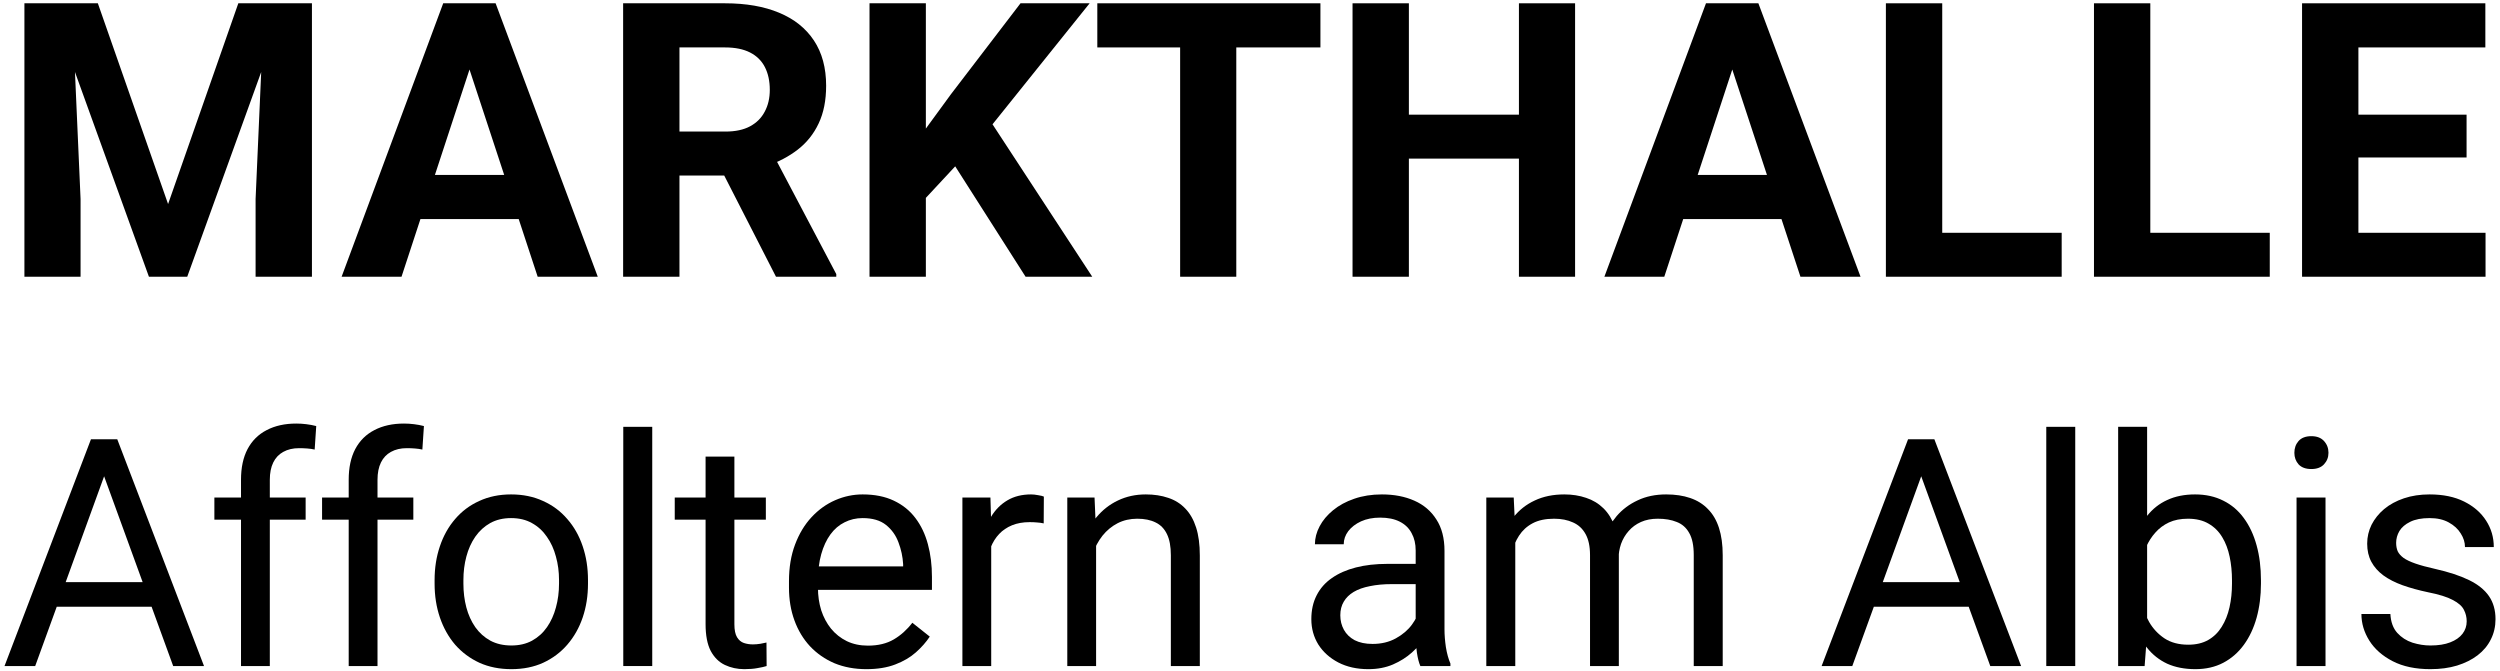 <svg width="533" height="143" viewBox="0 0 533 143" fill="none" xmlns="http://www.w3.org/2000/svg">
<path d="M529.917 49.631V59H498.887V49.631H529.917ZM502.811 0.703V59H490.799V0.703H502.811ZM525.873 24.446V33.575H498.887V24.446H525.873ZM529.877 0.703V10.112H498.887V0.703H529.877Z" fill="black"/>
<path d="M483.912 49.631V59H454.563V49.631H483.912ZM458.447 0.703V59H446.436V0.703H458.447Z" fill="black"/>
<path d="M439.549 49.631V59H410.2V49.631H439.549ZM414.084 0.703V59H402.072V0.703H414.084Z" fill="black"/>
<path d="M370.682 10.673L354.826 59H342.054L363.715 0.703H371.843L370.682 10.673ZM383.854 59L367.959 10.673L366.678 0.703H374.886L396.667 59H383.854ZM383.134 37.299V46.708H352.344V37.299H383.134Z" fill="black"/>
<path d="M327.239 24.446V33.815H296.81V24.446H327.239ZM300.373 0.703V59H288.361V0.703H300.373ZM335.808 0.703V59H323.836V0.703H335.808Z" fill="black"/>
<path d="M263.577 0.703V59H251.605V0.703H263.577ZM281.515 0.703V10.112H233.948V0.703H281.515Z" fill="black"/>
<path d="M197.393 0.703V59H185.381V0.703H197.393ZM232.307 0.703L209.204 29.491L195.871 43.825L193.709 32.454L202.718 20.122L217.572 0.703H232.307ZM218.653 59L201.477 32.054L210.365 24.606L232.867 59H218.653Z" fill="black"/>
<path d="M132.85 0.703H154.591C159.049 0.703 162.879 1.37 166.082 2.705C169.312 4.04 171.794 6.015 173.529 8.631C175.264 11.247 176.132 14.463 176.132 18.28C176.132 21.403 175.598 24.086 174.53 26.328C173.489 28.544 172.008 30.399 170.086 31.894C168.191 33.362 165.962 34.536 163.399 35.417L159.596 37.419H140.697L140.617 28.05H154.671C156.78 28.05 158.528 27.676 159.916 26.929C161.304 26.181 162.345 25.14 163.039 23.806C163.76 22.471 164.12 20.923 164.12 19.161C164.12 17.293 163.773 15.678 163.079 14.316C162.385 12.955 161.331 11.914 159.916 11.193C158.501 10.473 156.726 10.112 154.591 10.112H144.861V59H132.85V0.703ZM165.441 59L152.148 33.015L164.841 32.935L178.294 58.44V59H165.441Z" fill="black"/>
<path d="M101.459 10.673L85.603 59H72.831L94.492 0.703H102.62L101.459 10.673ZM114.632 59L98.736 10.673L97.455 0.703H105.663L127.444 59H114.632ZM113.911 37.299V46.708H83.121V37.299H113.911Z" fill="black"/>
<path d="M10.69 0.703H20.86L35.835 43.505L50.81 0.703H60.98L39.919 59H31.751L10.69 0.703ZM5.205 0.703H15.335L17.177 42.424V59H5.205V0.703ZM56.335 0.703H66.505V59H54.493V42.424L56.335 0.703Z" fill="black"/>
<path d="M525.899 132.471C525.899 131.585 525.7 130.766 525.302 130.014C524.925 129.239 524.14 128.542 522.944 127.922C521.771 127.28 520 126.727 517.632 126.262C515.64 125.841 513.836 125.343 512.22 124.768C510.626 124.192 509.265 123.495 508.136 122.676C507.029 121.857 506.177 120.894 505.579 119.787C504.981 118.68 504.683 117.385 504.683 115.902C504.683 114.486 504.993 113.146 505.612 111.885C506.254 110.623 507.151 109.505 508.302 108.531C509.475 107.557 510.881 106.794 512.519 106.24C514.157 105.687 515.983 105.41 517.997 105.41C520.875 105.41 523.332 105.919 525.368 106.938C527.405 107.956 528.965 109.317 530.05 111.021C531.134 112.704 531.677 114.574 531.677 116.633H525.534C525.534 115.637 525.235 114.674 524.638 113.744C524.062 112.792 523.21 112.007 522.081 111.387C520.974 110.767 519.613 110.457 517.997 110.457C516.293 110.457 514.909 110.723 513.847 111.254C512.806 111.763 512.043 112.416 511.556 113.213C511.091 114.01 510.858 114.851 510.858 115.736C510.858 116.4 510.969 116.998 511.19 117.529C511.434 118.038 511.854 118.514 512.452 118.957C513.05 119.378 513.891 119.776 514.976 120.152C516.06 120.529 517.444 120.905 519.126 121.281C522.07 121.945 524.494 122.742 526.397 123.672C528.301 124.602 529.718 125.742 530.647 127.092C531.577 128.442 532.042 130.08 532.042 132.006C532.042 133.577 531.71 135.016 531.046 136.322C530.404 137.628 529.463 138.757 528.224 139.709C527.006 140.639 525.545 141.369 523.841 141.9C522.159 142.41 520.266 142.664 518.163 142.664C514.998 142.664 512.319 142.1 510.128 140.971C507.937 139.842 506.276 138.381 505.147 136.588C504.019 134.795 503.454 132.902 503.454 130.91H509.63C509.718 132.592 510.205 133.932 511.091 134.928C511.976 135.902 513.061 136.599 514.345 137.02C515.629 137.418 516.901 137.617 518.163 137.617C519.845 137.617 521.251 137.396 522.38 136.953C523.531 136.51 524.405 135.902 525.003 135.127C525.601 134.352 525.899 133.467 525.899 132.471Z" fill="black"/>
<path d="M495.8 106.074V142H489.624V106.074H495.8ZM489.159 96.545C489.159 95.549 489.458 94.708 490.056 94.022C490.675 93.335 491.583 92.992 492.778 92.992C493.951 92.992 494.848 93.335 495.468 94.022C496.11 94.708 496.431 95.549 496.431 96.545C496.431 97.497 496.11 98.316 495.468 99.002C494.848 99.666 493.951 99.998 492.778 99.998C491.583 99.998 490.675 99.666 490.056 99.002C489.458 98.316 489.159 97.497 489.159 96.545Z" fill="black"/>
<path d="M451.589 91H457.765V135.027L457.233 142H451.589V91ZM482.036 123.738V124.436C482.036 127.048 481.726 129.471 481.106 131.707C480.487 133.921 479.579 135.846 478.384 137.484C477.188 139.122 475.728 140.395 474.001 141.303C472.274 142.21 470.293 142.664 468.058 142.664C465.778 142.664 463.774 142.277 462.048 141.502C460.343 140.705 458.905 139.565 457.731 138.082C456.558 136.599 455.618 134.806 454.909 132.703C454.223 130.6 453.747 128.232 453.481 125.598V122.543C453.747 119.887 454.223 117.507 454.909 115.404C455.618 113.301 456.558 111.508 457.731 110.025C458.905 108.52 460.343 107.38 462.048 106.605C463.752 105.809 465.733 105.41 467.991 105.41C470.249 105.41 472.252 105.853 474.001 106.738C475.75 107.602 477.211 108.841 478.384 110.457C479.579 112.073 480.487 114.01 481.106 116.268C481.726 118.503 482.036 120.993 482.036 123.738ZM475.86 124.436V123.738C475.86 121.945 475.694 120.263 475.362 118.691C475.03 117.098 474.499 115.703 473.769 114.508C473.038 113.29 472.075 112.339 470.88 111.652C469.685 110.944 468.213 110.59 466.464 110.59C464.914 110.59 463.564 110.855 462.413 111.387C461.284 111.918 460.321 112.637 459.524 113.545C458.728 114.43 458.075 115.449 457.565 116.6C457.078 117.729 456.713 118.902 456.47 120.119V128.121C456.824 129.671 457.399 131.165 458.196 132.604C459.015 134.02 460.1 135.182 461.45 136.09C462.823 136.997 464.516 137.451 466.53 137.451C468.19 137.451 469.607 137.119 470.78 136.455C471.976 135.769 472.938 134.828 473.669 133.633C474.422 132.438 474.975 131.054 475.329 129.482C475.683 127.911 475.86 126.229 475.86 124.436Z" fill="black"/>
<path d="M442.441 91V142H436.266V91H442.441Z" fill="black"/>
<path d="M410.914 97.939L394.91 142H388.369L406.797 93.656H411.014L410.914 97.939ZM424.328 142L408.291 97.939L408.191 93.656H412.408L430.902 142H424.328ZM423.498 124.104V129.35H396.338V124.104H423.498Z" fill="black"/>
<path d="M323.057 113.213V142H316.881V106.074H322.725L323.057 113.213ZM321.795 122.676L318.939 122.576C318.962 120.119 319.283 117.85 319.902 115.77C320.522 113.667 321.441 111.84 322.658 110.291C323.876 108.742 325.392 107.546 327.207 106.705C329.022 105.842 331.125 105.41 333.516 105.41C335.198 105.41 336.747 105.654 338.164 106.141C339.581 106.605 340.809 107.347 341.85 108.365C342.89 109.383 343.698 110.689 344.273 112.283C344.849 113.877 345.137 115.803 345.137 118.061V142H338.994V118.359C338.994 116.478 338.673 114.973 338.031 113.844C337.411 112.715 336.526 111.896 335.375 111.387C334.224 110.855 332.874 110.59 331.324 110.59C329.509 110.59 327.993 110.911 326.775 111.553C325.558 112.195 324.584 113.08 323.854 114.209C323.123 115.338 322.592 116.633 322.26 118.094C321.95 119.533 321.795 121.06 321.795 122.676ZM345.07 119.289L340.953 120.551C340.975 118.581 341.296 116.688 341.916 114.873C342.558 113.058 343.477 111.442 344.672 110.025C345.889 108.609 347.383 107.491 349.154 106.672C350.925 105.831 352.951 105.41 355.23 105.41C357.156 105.41 358.861 105.665 360.344 106.174C361.849 106.683 363.111 107.469 364.129 108.531C365.169 109.572 365.955 110.911 366.486 112.549C367.018 114.187 367.283 116.135 367.283 118.393V142H361.107V118.326C361.107 116.312 360.786 114.751 360.145 113.645C359.525 112.516 358.639 111.73 357.488 111.287C356.359 110.822 355.009 110.59 353.438 110.59C352.087 110.59 350.892 110.822 349.852 111.287C348.811 111.752 347.937 112.394 347.229 113.213C346.52 114.01 345.978 114.928 345.602 115.969C345.247 117.009 345.07 118.116 345.07 119.289Z" fill="black"/>
<path d="M301.823 135.857V117.363C301.823 115.947 301.535 114.718 300.96 113.678C300.407 112.615 299.565 111.796 298.437 111.221C297.308 110.645 295.913 110.357 294.253 110.357C292.703 110.357 291.342 110.623 290.169 111.154C289.018 111.686 288.11 112.383 287.446 113.246C286.804 114.109 286.483 115.039 286.483 116.035H280.341C280.341 114.751 280.673 113.479 281.337 112.217C282.001 110.955 282.953 109.815 284.192 108.797C285.454 107.757 286.959 106.938 288.708 106.34C290.479 105.72 292.449 105.41 294.618 105.41C297.23 105.41 299.532 105.853 301.524 106.738C303.539 107.624 305.11 108.963 306.239 110.756C307.39 112.527 307.966 114.751 307.966 117.43V134.164C307.966 135.359 308.065 136.632 308.265 137.982C308.486 139.333 308.807 140.495 309.228 141.469V142H302.819C302.509 141.292 302.266 140.351 302.089 139.178C301.912 137.982 301.823 136.876 301.823 135.857ZM302.886 120.219L302.952 124.535H296.743C294.994 124.535 293.434 124.679 292.062 124.967C290.689 125.232 289.538 125.642 288.608 126.195C287.679 126.749 286.97 127.446 286.483 128.287C285.996 129.106 285.753 130.069 285.753 131.176C285.753 132.305 286.007 133.334 286.517 134.264C287.026 135.193 287.789 135.935 288.808 136.488C289.848 137.02 291.121 137.285 292.626 137.285C294.507 137.285 296.168 136.887 297.606 136.09C299.045 135.293 300.185 134.319 301.026 133.168C301.89 132.017 302.354 130.899 302.421 129.814L305.044 132.77C304.889 133.699 304.468 134.729 303.782 135.857C303.096 136.986 302.177 138.071 301.026 139.111C299.897 140.13 298.547 140.982 296.976 141.668C295.426 142.332 293.677 142.664 291.729 142.664C289.295 142.664 287.159 142.188 285.321 141.236C283.506 140.285 282.09 139.012 281.071 137.418C280.075 135.802 279.577 133.998 279.577 132.006C279.577 130.08 279.953 128.387 280.706 126.926C281.459 125.443 282.543 124.214 283.96 123.24C285.377 122.244 287.081 121.492 289.073 120.982C291.065 120.473 293.29 120.219 295.747 120.219H302.886Z" fill="black"/>
<path d="M233.688 113.744V142H227.546V106.074H233.356L233.688 113.744ZM232.228 122.676L229.671 122.576C229.693 120.119 230.058 117.85 230.767 115.77C231.475 113.667 232.471 111.84 233.755 110.291C235.039 108.742 236.566 107.546 238.337 106.705C240.13 105.842 242.111 105.41 244.28 105.41C246.051 105.41 247.645 105.654 249.062 106.141C250.478 106.605 251.685 107.358 252.681 108.398C253.699 109.439 254.474 110.789 255.005 112.449C255.536 114.087 255.802 116.09 255.802 118.459V142H249.626V118.393C249.626 116.511 249.349 115.006 248.796 113.877C248.243 112.726 247.435 111.896 246.372 111.387C245.31 110.855 244.004 110.59 242.454 110.59C240.927 110.59 239.532 110.911 238.271 111.553C237.031 112.195 235.957 113.08 235.05 114.209C234.164 115.338 233.467 116.633 232.958 118.094C232.471 119.533 232.228 121.06 232.228 122.676Z" fill="black"/>
<path d="M211.326 111.719V142H205.184V106.074H211.16L211.326 111.719ZM222.549 105.875L222.516 111.586C222.007 111.475 221.52 111.409 221.055 111.387C220.612 111.342 220.103 111.32 219.527 111.32C218.111 111.32 216.86 111.542 215.775 111.984C214.691 112.427 213.772 113.047 213.02 113.844C212.267 114.641 211.669 115.592 211.227 116.699C210.806 117.784 210.529 118.979 210.396 120.285L208.67 121.281C208.67 119.112 208.88 117.076 209.301 115.172C209.743 113.268 210.419 111.586 211.326 110.125C212.234 108.642 213.385 107.491 214.779 106.672C216.196 105.831 217.878 105.41 219.826 105.41C220.269 105.41 220.778 105.465 221.354 105.576C221.929 105.665 222.327 105.764 222.549 105.875Z" fill="black"/>
<path d="M184.713 142.664C182.212 142.664 179.943 142.243 177.906 141.402C175.892 140.539 174.154 139.333 172.693 137.783C171.255 136.234 170.148 134.396 169.373 132.271C168.598 130.146 168.211 127.822 168.211 125.299V123.904C168.211 120.982 168.643 118.382 169.506 116.102C170.369 113.799 171.542 111.852 173.025 110.258C174.508 108.664 176.191 107.458 178.072 106.639C179.954 105.82 181.902 105.41 183.916 105.41C186.484 105.41 188.697 105.853 190.557 106.738C192.438 107.624 193.977 108.863 195.172 110.457C196.367 112.029 197.253 113.888 197.828 116.035C198.404 118.16 198.691 120.484 198.691 123.008V125.764H171.863V120.75H192.549V120.285C192.46 118.691 192.128 117.142 191.553 115.637C190.999 114.132 190.114 112.892 188.896 111.918C187.679 110.944 186.019 110.457 183.916 110.457C182.521 110.457 181.238 110.756 180.064 111.354C178.891 111.929 177.884 112.792 177.043 113.943C176.202 115.094 175.549 116.5 175.084 118.16C174.619 119.82 174.387 121.735 174.387 123.904V125.299C174.387 127.003 174.619 128.608 175.084 130.113C175.571 131.596 176.268 132.902 177.176 134.031C178.105 135.16 179.223 136.046 180.529 136.688C181.857 137.329 183.363 137.65 185.045 137.65C187.214 137.65 189.051 137.208 190.557 136.322C192.062 135.437 193.379 134.253 194.508 132.77L198.227 135.725C197.452 136.898 196.467 138.016 195.271 139.078C194.076 140.141 192.604 141.004 190.855 141.668C189.129 142.332 187.081 142.664 184.713 142.664Z" fill="black"/>
<path d="M163.279 106.074V110.789H143.855V106.074H163.279ZM150.43 97.342H156.572V133.102C156.572 134.319 156.76 135.238 157.137 135.857C157.513 136.477 158 136.887 158.598 137.086C159.195 137.285 159.837 137.385 160.523 137.385C161.033 137.385 161.564 137.34 162.117 137.252C162.693 137.141 163.124 137.053 163.412 136.986L163.445 142C162.958 142.155 162.316 142.299 161.52 142.432C160.745 142.587 159.804 142.664 158.697 142.664C157.192 142.664 155.809 142.365 154.547 141.768C153.285 141.17 152.278 140.174 151.525 138.779C150.795 137.363 150.43 135.459 150.43 133.068V97.342Z" fill="black"/>
<path d="M139.058 91V142H132.882V91H139.058Z" fill="black"/>
<path d="M92.655 124.436V123.672C92.655 121.082 93.032 118.68 93.784 116.467C94.537 114.231 95.621 112.294 97.038 110.656C98.455 108.996 100.17 107.712 102.185 106.805C104.199 105.875 106.457 105.41 108.958 105.41C111.481 105.41 113.75 105.875 115.765 106.805C117.801 107.712 119.528 108.996 120.944 110.656C122.383 112.294 123.479 114.231 124.231 116.467C124.984 118.68 125.36 121.082 125.36 123.672V124.436C125.36 127.025 124.984 129.427 124.231 131.641C123.479 133.854 122.383 135.791 120.944 137.451C119.528 139.089 117.812 140.373 115.798 141.303C113.806 142.21 111.548 142.664 109.024 142.664C106.501 142.664 104.232 142.21 102.218 141.303C100.203 140.373 98.477 139.089 97.038 137.451C95.621 135.791 94.537 133.854 93.784 131.641C93.032 129.427 92.655 127.025 92.655 124.436ZM98.798 123.672V124.436C98.798 126.229 99.008 127.922 99.429 129.516C99.849 131.087 100.48 132.482 101.321 133.699C102.185 134.917 103.258 135.88 104.542 136.588C105.826 137.274 107.32 137.617 109.024 137.617C110.707 137.617 112.179 137.274 113.44 136.588C114.724 135.88 115.787 134.917 116.628 133.699C117.469 132.482 118.1 131.087 118.521 129.516C118.963 127.922 119.185 126.229 119.185 124.436V123.672C119.185 121.901 118.963 120.23 118.521 118.658C118.1 117.064 117.458 115.659 116.595 114.441C115.754 113.202 114.691 112.228 113.407 111.52C112.146 110.811 110.662 110.457 108.958 110.457C107.276 110.457 105.793 110.811 104.509 111.52C103.247 112.228 102.185 113.202 101.321 114.441C100.48 115.659 99.849 117.064 99.429 118.658C99.008 120.23 98.798 121.901 98.798 123.672Z" fill="black"/>
<path d="M80.485 142H74.343V102.289C74.343 99.699 74.808 97.519 75.737 95.748C76.689 93.955 78.05 92.605 79.821 91.697C81.592 90.768 83.695 90.303 86.13 90.303C86.838 90.303 87.546 90.347 88.255 90.436C88.985 90.524 89.694 90.657 90.38 90.834L90.048 95.848C89.583 95.737 89.052 95.659 88.454 95.615C87.879 95.571 87.303 95.549 86.728 95.549C85.421 95.549 84.293 95.814 83.341 96.346C82.411 96.855 81.703 97.607 81.216 98.603C80.729 99.6 80.485 100.828 80.485 102.289V142ZM88.122 106.074V110.789H68.665V106.074H88.122Z" fill="black"/>
<path d="M57.525 142H51.383V102.289C51.383 99.699 51.848 97.519 52.777 95.748C53.729 93.955 55.09 92.605 56.861 91.697C58.632 90.768 60.735 90.303 63.17 90.303C63.878 90.303 64.587 90.347 65.295 90.436C66.025 90.524 66.734 90.657 67.42 90.834L67.088 95.848C66.623 95.737 66.092 95.659 65.494 95.615C64.919 95.571 64.343 95.549 63.768 95.549C62.462 95.549 61.333 95.814 60.381 96.346C59.451 96.855 58.743 97.607 58.256 98.603C57.769 99.6 57.525 100.828 57.525 102.289V142ZM65.162 106.074V110.789H45.705V106.074H65.162Z" fill="black"/>
<path d="M23.508 97.939L7.504 142H0.963L19.391 93.656H23.607L23.508 97.939ZM36.922 142L20.885 97.939L20.785 93.656H25.002L43.496 142H36.922ZM36.092 124.104V129.35H8.932V124.104H36.092Z" fill="black"/>
</svg>
